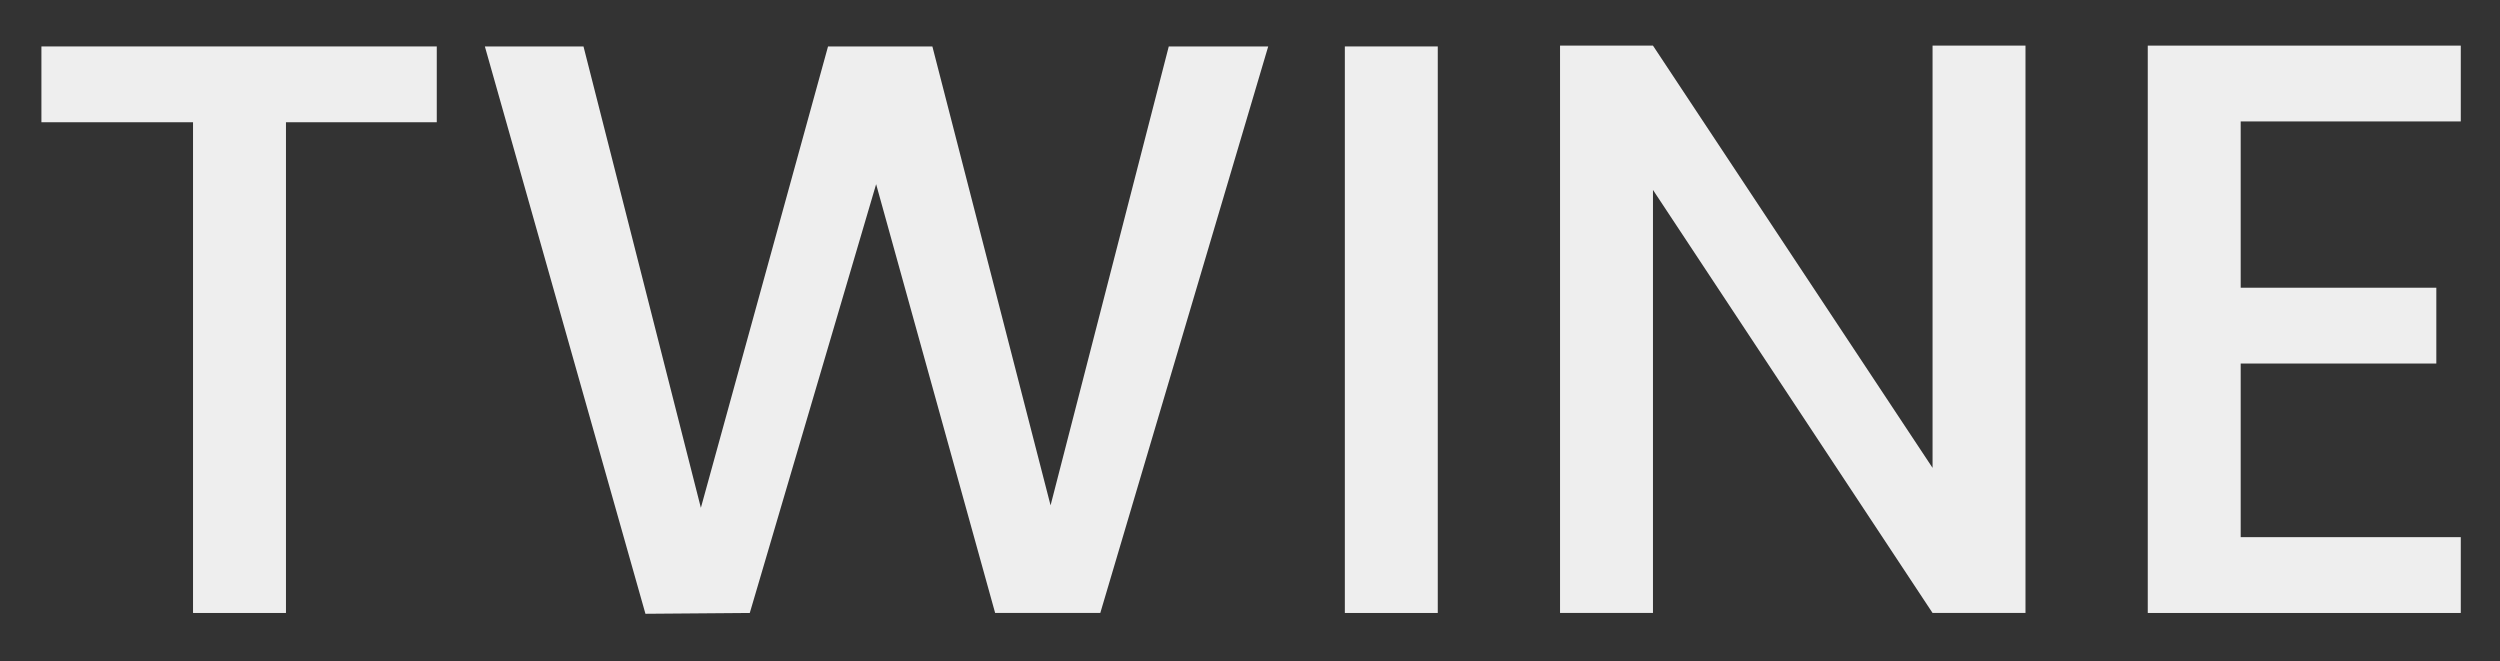 <?xml version="1.0" encoding="UTF-8"?> <svg xmlns="http://www.w3.org/2000/svg" xmlns:xlink="http://www.w3.org/1999/xlink" width="779px" height="206px" viewBox="0 0 779 206" version="1.1"><rect x="0" y="0" width="779" height="206" fill="#333333" stroke="none"/><title>Artboard</title><g id="Artboard" stroke="none" stroke-width="1" fill="none" fill-rule="evenodd"><g id="TWINE-Copy-2" transform="translate(12.906, 14.216)" fill="#EEEEEE" fill-rule="nonzero"><polygon id="Path" points="123.19 0.254 123.19 23.876 76.2 23.876 76.2 176.784 47.244 176.784 47.244 23.876 0 23.876 0 0.254"></polygon><polygon id="Path" points="382.27 0.254 329.946 176.784 297.18 176.784 260.096 43.18 220.726 176.784 188.214 177.038 138.176 0.254 168.91 0.254 205.486 144.018 245.11 0.254 277.622 0.254 314.452 143.256 351.282 0.254"></polygon><polygon id="Path" points="435.102 0.254 435.102 176.784 406.146 176.784 406.146 0.254"></polygon><polygon id="Path" points="618.236 176.784 589.28 176.784 502.158 44.958 502.158 176.784 473.202 176.784 473.202 0 502.158 0 589.28 131.572 589.28 0 618.236 0"></polygon><polygon id="Path" points="685.292 23.622 685.292 75.438 746.252 75.438 746.252 99.06 685.292 99.06 685.292 153.162 753.872 153.162 753.872 176.784 656.336 176.784 656.336 0 753.872 0 753.872 23.622"></polygon></g></g></svg> 